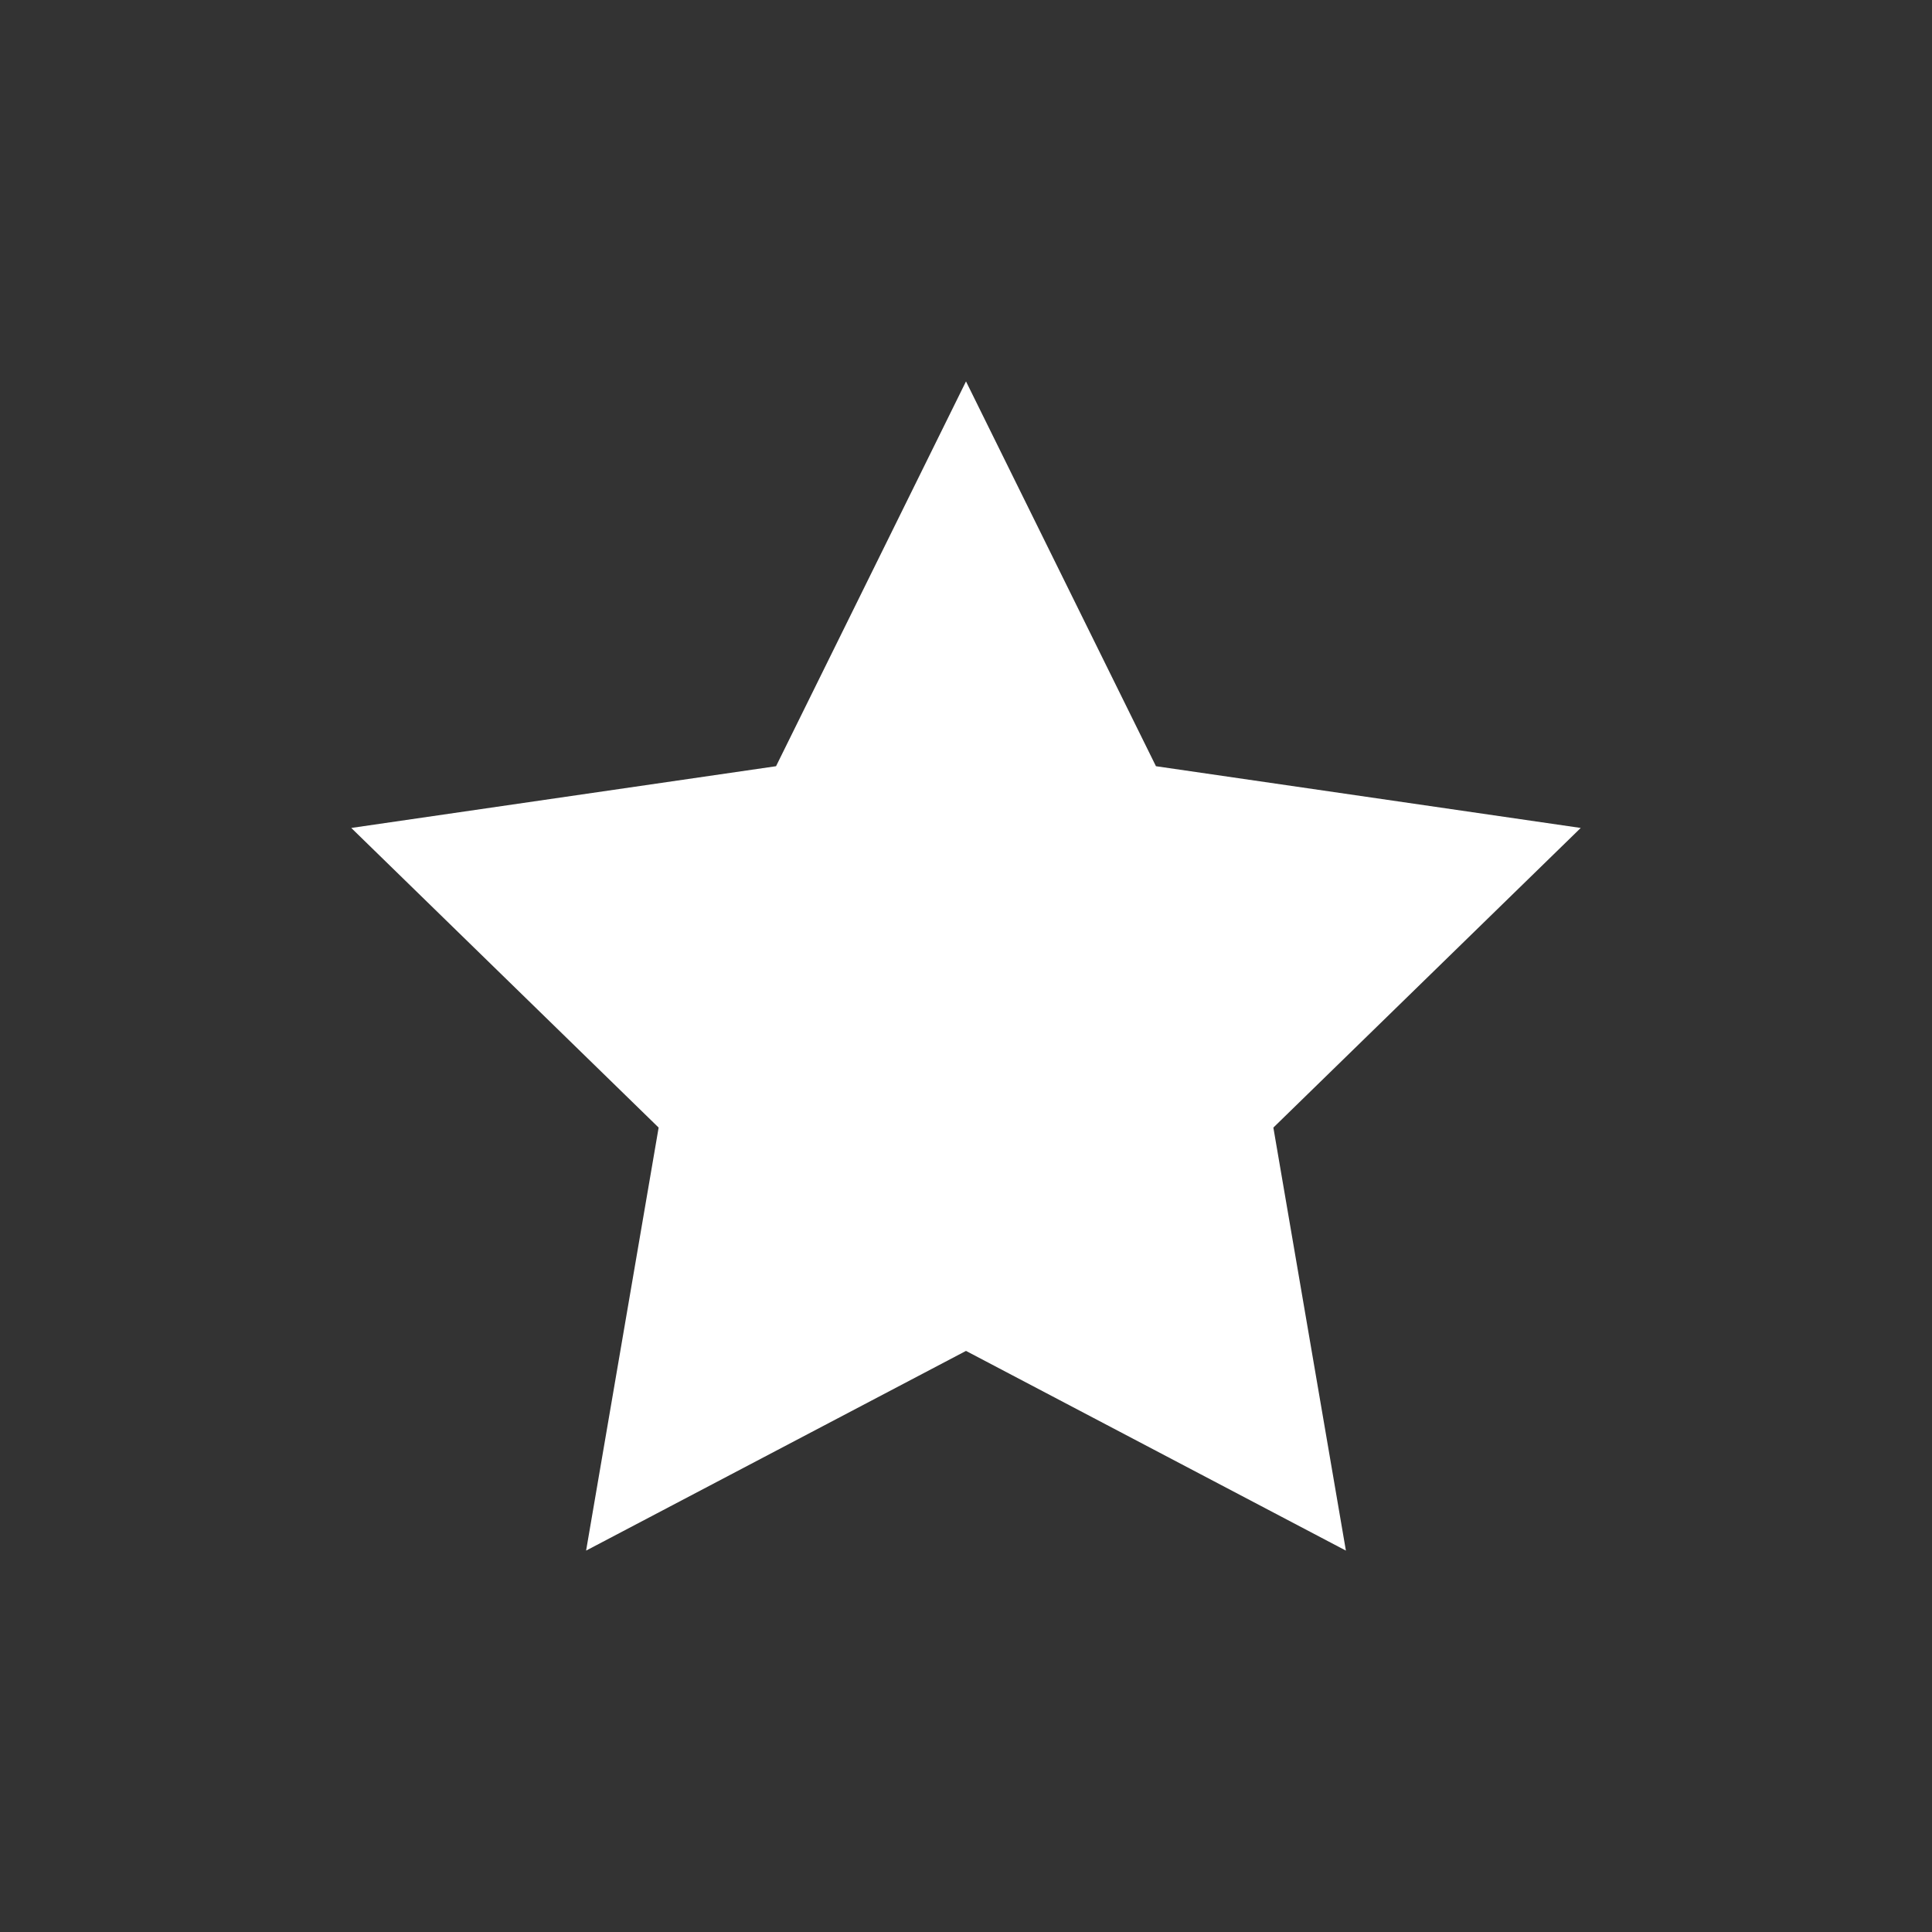 <?xml version="1.0" encoding="UTF-8"?>
<svg width="22px" height="22px" viewBox="0 0 22 22" version="1.1" xmlns="http://www.w3.org/2000/svg" xmlns:xlink="http://www.w3.org/1999/xlink">
    <rect x="0" y="0" width="22" height="22" fill="#333333" stroke="none"/>
    <title>star</title>
    <g id="star" stroke="none" stroke-width="1" fill="none" fill-rule="evenodd">
        <g id="star-full" transform="translate(4, 4)" fill="#FFFFFF" fill-rule="nonzero">
            <polygon id="Path" points="14 5.428 9.163 4.725 7 0.343 4.837 4.725 1.55431223e-15 5.428 3.5 8.84 2.674 13.657 7 11.383 11.326 13.657 10.5 8.84"></polygon>
        </g>
    </g>
</svg>